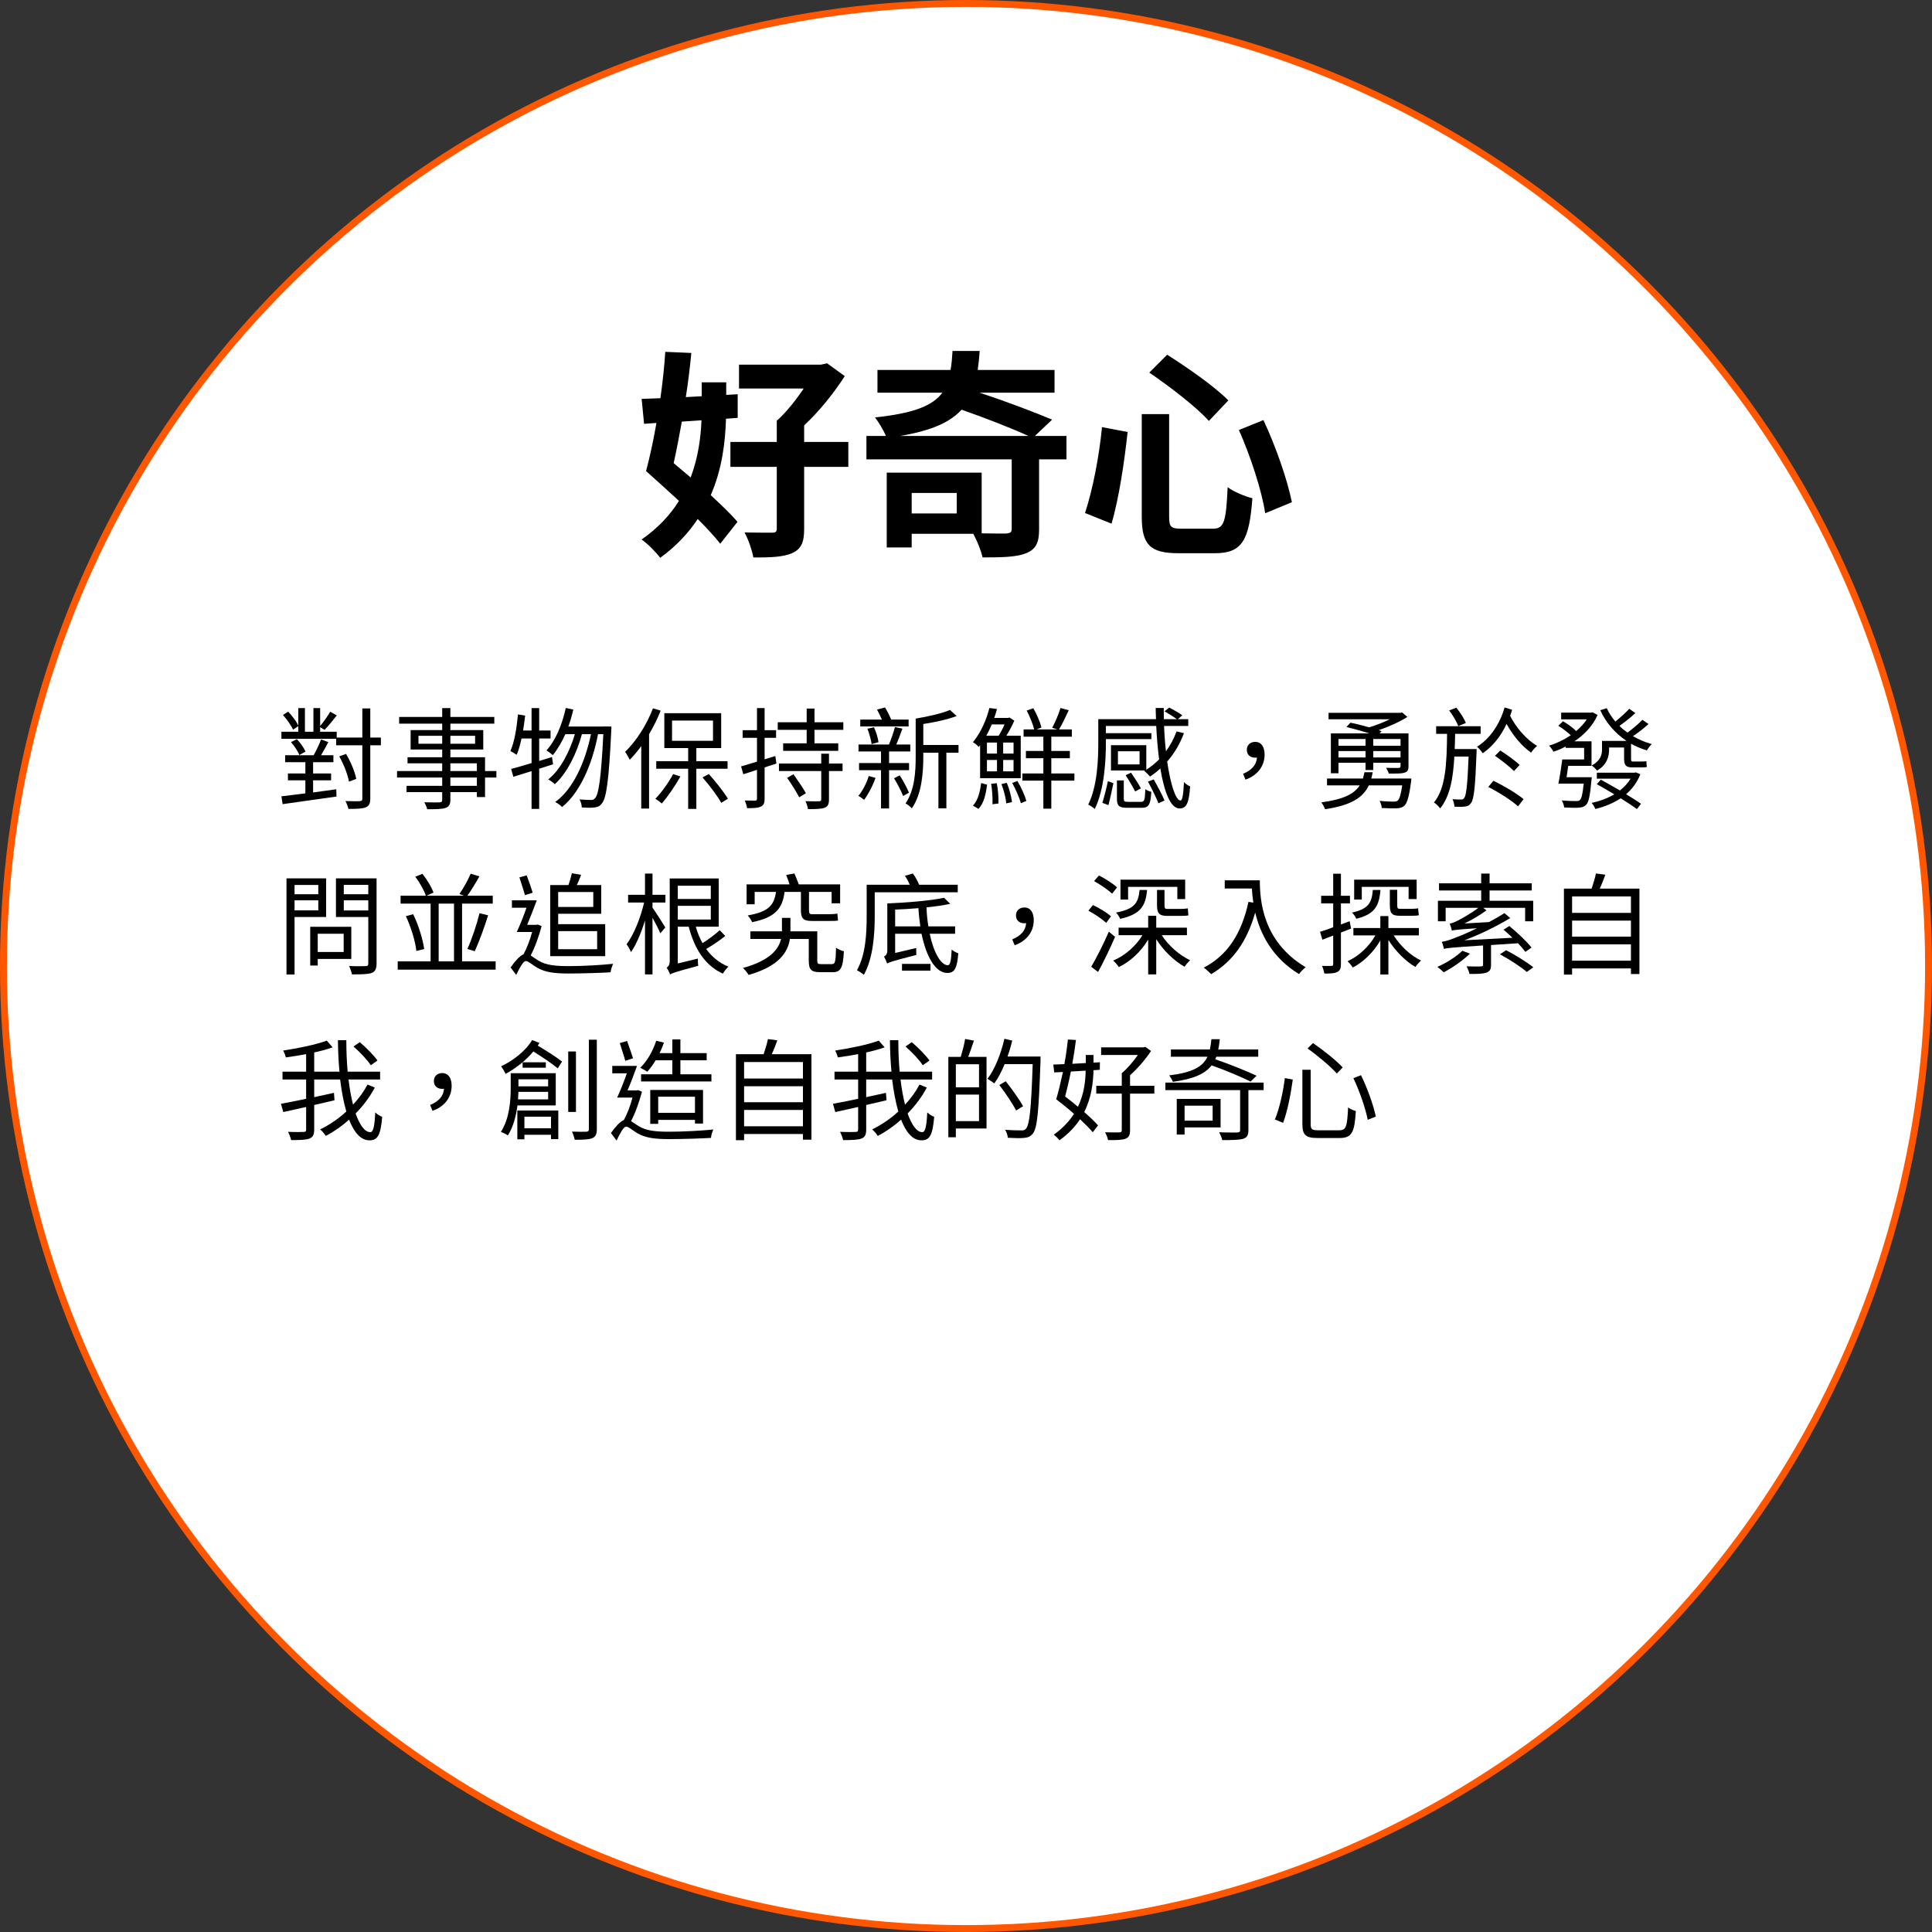 <?xml version="1.0" encoding="UTF-8"?>
<svg width="280px" height="280px" viewBox="0 0 280 280" version="1.1" xmlns="http://www.w3.org/2000/svg" xmlns:xlink="http://www.w3.org/1999/xlink">
    <rect x="0" y="0" width="280" height="280" fill="#333333" stroke="none"/>
    <title>特點/特點B</title>
    <g id="PC-v2_1025" stroke="none" stroke-width="1" fill="none" fill-rule="evenodd">
        <g id="0503_瑞嘉人_五大核心價值" transform="translate(-510, -2024)">
            <g id="特點/特點B" transform="translate(510, 2024)">
                <circle id="Oval" stroke="#FF5700" fill="#FFFFFF" cx="140" cy="140" r="139.5"></circle>
                <g id="真誠" transform="translate(92.992, 50.864)" fill="#000000" fill-rule="nonzero">
                    <path d="M8.672,10.048 C8.576,12.544 8.192,15.456 7.104,18.336 C6.272,17.632 5.44,16.928 4.64,16.256 C5.056,14.432 5.44,12.352 5.824,10.24 L8.672,10.048 Z M13.92,9.696 L13.92,6.272 L12.256,6.368 L12.256,4.544 L8.704,4.544 L8.704,6.56 L6.4,6.688 C6.752,4.48 7.008,2.304 7.2,0.288 L3.424,0.128 C3.296,2.24 3.04,4.544 2.72,6.848 C1.76,6.88 0.832,6.912 0,6.944 L0.352,10.56 L2.144,10.432 C1.696,13.056 1.152,15.488 0.64,17.408 C2.08,18.688 3.776,20.224 5.408,21.728 C4.16,23.744 2.4,25.632 0,27.328 C0.864,27.936 2.112,29.184 2.688,29.984 C5.056,28.256 6.784,26.368 8.128,24.352 C9.44,25.664 10.592,26.912 11.392,27.936 L13.888,24.768 C12.96,23.648 11.552,22.336 10.016,20.896 C11.68,17.088 12.128,13.12 12.224,9.824 L13.92,9.696 Z M29.952,13.184 L23.552,13.184 L23.552,10.784 C25.824,8.672 27.936,5.984 29.44,3.648 L26.88,1.792 L25.984,1.984 L14.112,1.984 L14.112,5.44 L23.488,5.44 C22.368,7.104 20.96,8.896 19.584,10.112 L19.584,13.184 L12.864,13.184 L12.864,16.8 L19.584,16.8 L19.584,25.728 C19.584,26.208 19.424,26.336 18.88,26.336 C18.368,26.336 16.512,26.336 14.912,26.304 C15.456,27.296 16,28.864 16.192,29.92 C18.688,29.952 20.512,29.856 21.792,29.312 C23.136,28.704 23.552,27.744 23.552,25.792 L23.552,16.8 L29.952,16.8 L29.952,13.184 Z" id="Shape"></path>
                    <path d="M37.44,12.32 C42.016,11.552 44.704,10.336 46.368,8.512 C49.76,9.696 53.536,11.168 56.064,12.32 L37.44,12.32 Z M45.664,23.552 L39.136,23.552 L39.136,20.576 L45.664,20.576 L45.664,23.552 Z M61.568,12.32 L56.992,12.32 L59.488,9.952 C56.832,8.832 52.672,7.264 48.992,6.048 L59.84,6.048 L59.84,2.752 L48.704,2.752 C48.832,1.888 48.928,0.992 48.992,0 L45.056,0 C44.992,1.024 44.928,1.92 44.768,2.752 L34.176,2.752 L34.176,6.048 L43.584,6.048 C42.176,7.936 39.488,9.024 33.824,9.632 C34.336,10.304 35.04,11.424 35.392,12.32 L32.576,12.32 L32.576,15.712 L53.632,15.712 L53.632,25.792 C53.632,26.272 53.44,26.4 52.8,26.464 C52.352,26.464 50.848,26.464 49.28,26.432 L49.28,17.632 L35.52,17.632 L35.52,28.48 L39.136,28.48 L39.136,26.496 L48.064,26.496 C48.608,27.488 49.184,28.896 49.408,29.92 C52.16,29.92 54.208,29.888 55.648,29.344 C57.12,28.768 57.6,27.808 57.6,25.888 L57.6,15.712 L61.568,15.712 L61.568,12.32 Z" id="Shape"></path>
                    <path d="M73.568,3.136 C76.544,5.152 80.48,8.192 82.208,10.144 L85.024,7.168 C83.104,5.184 79.04,2.368 76.16,0.544 L73.568,3.136 Z M86.56,11.456 C88.224,15.2 89.888,20.256 90.368,23.52 L94.24,21.92 C93.568,18.624 91.904,13.824 90.112,10.016 L86.56,11.456 Z M66.72,11.04 C66.304,15.296 65.376,20.096 64.256,23.488 L68.096,25.024 C69.184,21.408 69.984,15.872 70.432,11.744 L66.72,11.04 Z M72.48,9.152 L72.48,24 C72.48,28.032 73.632,29.312 77.792,29.312 L83.104,29.312 C87.04,29.312 88.064,27.424 88.512,21.344 C87.456,21.088 85.824,20.416 84.928,19.744 C84.704,24.736 84.416,25.76 82.816,25.76 L78.24,25.76 C76.704,25.76 76.448,25.504 76.448,24 L76.448,9.152 L72.48,9.152 Z" id="Shape"></path>
                </g>
                <g id="樂於分享、重視細節，認真待人待物與待事，" transform="translate(40.72, 102.528)" fill="#000000" fill-rule="nonzero">
                    <path d="M4.656,10.56 L7.264,10.56 L7.264,9.568 L4.656,9.568 L4.656,7.936 L7.6,7.936 L7.6,6.928 L5.808,6.928 C6.16,6.352 6.528,5.664 6.864,5.024 L5.808,4.64 C5.568,5.312 5.104,6.272 4.736,6.928 L0.608,6.928 L0.608,7.936 L3.536,7.936 L3.536,9.568 L1.008,9.568 L1.008,10.56 L3.536,10.56 L3.536,12.448 C2.224,12.624 1.024,12.768 0.064,12.88 L0.24,14.016 C2.288,13.728 5.264,13.312 8.048,12.912 L8.016,11.856 C6.896,12.016 5.744,12.16 4.656,12.32 L4.656,10.56 Z M1.456,5.024 C1.952,5.6 2.464,6.368 2.672,6.896 L3.552,6.4 C3.344,5.872 2.8,5.12 2.304,4.592 L1.456,5.024 Z M14.48,4.368 L12.944,4.368 L12.944,0.144 L11.792,0.144 L11.792,4.368 L8.08,4.368 L8.08,3.52 L5.68,3.52 L5.68,2.864 L6.32,3.248 C6.848,2.704 7.52,1.888 8.096,1.152 L7.136,0.624 C6.8,1.216 6.16,2.112 5.68,2.688 L5.68,0.096 L4.704,0.096 L4.704,3.52 L3.472,3.52 L3.472,0.096 L2.512,0.096 L2.512,2.608 C2.24,2.032 1.616,1.2 1.04,0.608 L0.288,1.088 C0.864,1.728 1.488,2.64 1.76,3.216 L2.512,2.704 L2.512,3.52 L0.064,3.52 L0.064,4.544 L8,4.544 L8,5.488 L11.792,5.488 L11.792,13.216 C11.792,13.488 11.68,13.568 11.408,13.584 C11.168,13.6 10.304,13.6 9.344,13.568 C9.52,13.888 9.712,14.4 9.776,14.704 C11.072,14.704 11.824,14.672 12.288,14.48 C12.752,14.272 12.944,13.952 12.944,13.216 L12.944,5.488 L14.48,5.488 L14.48,4.368 Z M10.912,10.352 C10.736,9.376 10.112,7.888 9.44,6.736 L8.448,7.088 C9.104,8.256 9.696,9.776 9.856,10.752 L10.912,10.352 Z" id="Shape"></path>
                    <path d="M28.391,11.36 L24.551,11.36 L24.551,10.16 L28.391,10.16 L28.391,11.36 Z M24.551,8.096 L28.391,8.096 L28.391,9.216 L24.551,9.216 L24.551,8.096 Z M19.927,5.264 L19.927,4.112 L23.367,4.112 L23.367,5.264 L19.927,5.264 Z M28.135,4.112 L28.135,5.264 L24.551,5.264 L24.551,4.112 L28.135,4.112 Z M31.223,9.216 L29.575,9.216 L29.575,7.216 L24.551,7.216 L24.551,6.096 L29.319,6.096 L29.319,3.28 L24.551,3.28 L24.551,2.352 L30.919,2.352 L30.919,1.376 L24.551,1.376 L24.551,0.096 L23.367,0.096 L23.367,1.376 L17.127,1.376 L17.127,2.352 L23.367,2.352 L23.367,3.28 L18.791,3.28 L18.791,6.096 L23.367,6.096 L23.367,7.216 L18.343,7.216 L18.343,8.096 L23.367,8.096 L23.367,9.216 L16.823,9.216 L16.823,10.16 L23.367,10.16 L23.367,11.36 L18.199,11.36 L18.199,12.272 L23.367,12.272 L23.367,13.376 C23.367,13.648 23.271,13.744 22.967,13.76 C22.695,13.76 21.735,13.776 20.775,13.744 C20.935,14.016 21.127,14.448 21.191,14.752 C22.519,14.752 23.351,14.736 23.847,14.56 C24.327,14.384 24.551,14.112 24.551,13.376 L24.551,12.272 L28.391,12.272 L28.391,12.992 L29.575,12.992 L29.575,10.16 L31.223,10.16 L31.223,9.216 Z" id="Shape"></path>
                    <path d="M39.439,8.24 L39.279,7.184 L37.423,7.76 L37.423,4.496 L39.071,4.496 L39.071,3.344 L37.423,3.344 L37.423,0.096 L36.319,0.096 L36.319,3.344 L35.087,3.344 C35.199,2.64 35.311,1.904 35.391,1.184 L34.351,1.008 C34.159,2.96 33.855,4.976 33.247,6.336 C33.503,6.432 33.951,6.72 34.159,6.864 C34.447,6.208 34.671,5.392 34.863,4.496 L36.319,4.496 L36.319,8.064 C35.199,8.416 34.175,8.688 33.359,8.912 L33.679,10.048 C34.463,9.808 35.375,9.52 36.319,9.232 L36.319,14.704 L37.423,14.704 L37.423,8.88 L39.439,8.24 Z M46.767,2.752 L46.767,2.768 L41.647,2.768 C41.935,1.984 42.175,1.152 42.367,0.304 L41.279,0.08 C40.751,2.496 39.791,4.8 38.479,6.224 C38.719,6.384 39.199,6.72 39.391,6.912 C40.079,6.096 40.687,5.04 41.215,3.872 L42.591,3.872 C41.855,6.432 40.431,9.104 38.735,10.432 C39.071,10.608 39.455,10.88 39.679,11.12 C41.423,9.6 42.895,6.608 43.615,3.872 L44.927,3.872 C44.095,7.888 42.367,11.824 39.743,13.712 C40.095,13.888 40.511,14.176 40.735,14.432 C43.391,12.32 45.151,8.064 45.951,3.872 L46.719,3.872 C46.399,10.208 46.047,12.576 45.535,13.136 C45.359,13.344 45.199,13.408 44.943,13.408 C44.623,13.408 43.983,13.392 43.263,13.328 C43.471,13.648 43.583,14.144 43.599,14.496 C44.303,14.544 44.991,14.56 45.423,14.496 C45.903,14.448 46.223,14.304 46.527,13.888 C47.167,13.088 47.519,10.608 47.871,3.36 C47.887,3.216 47.887,2.768 47.887,2.768 L46.767,2.752 Z" id="Shape"></path>
                    <path d="M53.91,0.128 C52.998,2.544 51.462,4.912 49.878,6.432 C50.086,6.704 50.422,7.328 50.55,7.584 C51.11,7.008 51.686,6.336 52.214,5.6 L52.214,14.656 L53.35,14.656 L53.35,3.872 C53.99,2.8 54.566,1.632 55.03,0.464 L53.91,0.128 Z M56.838,9.664 C56.166,10.896 55.174,12.304 54.262,13.232 C54.518,13.392 54.982,13.728 55.19,13.92 C56.086,12.896 57.142,11.344 57.894,10 L56.838,9.664 Z M56.678,1.904 L62.614,1.904 L62.614,4.832 L56.678,4.832 L56.678,1.904 Z M64.726,8.88 L64.726,7.792 L60.198,7.792 L60.198,5.888 L63.798,5.888 L63.798,0.832 L55.558,0.832 L55.558,5.888 L59.014,5.888 L59.014,7.792 L54.39,7.792 L54.39,8.88 L59.014,8.88 L59.014,14.704 L60.198,14.704 L60.198,8.88 L64.726,8.88 Z M61.094,10.144 C62.102,11.28 63.27,12.848 63.814,13.824 L64.774,13.232 C64.198,12.272 63.03,10.784 62.006,9.648 L61.094,10.144 Z" id="Shape"></path>
                    <path d="M71.645,7.04 L70.093,7.52 L70.093,4.4 L71.757,4.4 L71.757,3.296 L70.093,3.296 L70.093,0.096 L68.989,0.096 L68.989,3.296 L66.909,3.296 L66.909,4.4 L68.989,4.4 L68.989,7.856 C68.109,8.128 67.309,8.368 66.685,8.544 L67.005,9.68 C67.597,9.504 68.269,9.28 68.989,9.04 L68.989,13.2 C68.989,13.44 68.909,13.504 68.701,13.504 C68.525,13.504 67.901,13.504 67.213,13.488 C67.373,13.824 67.517,14.304 67.549,14.592 C68.573,14.608 69.181,14.56 69.549,14.368 C69.949,14.176 70.093,13.872 70.093,13.216 L70.093,8.688 L71.805,8.128 L71.645,7.04 Z M73.357,10.208 C73.981,11.088 74.749,12.304 75.101,13.024 L76.077,12.432 C75.693,11.712 74.893,10.56 74.269,9.68 L73.357,10.208 Z M79.421,6.704 L78.301,6.704 L78.301,8.128 L72.173,8.128 L72.173,9.216 L78.301,9.216 L78.301,13.296 C78.301,13.52 78.237,13.584 77.997,13.6 C77.757,13.616 76.909,13.616 76.013,13.584 C76.173,13.92 76.333,14.384 76.381,14.736 C77.549,14.736 78.333,14.72 78.813,14.528 C79.277,14.336 79.421,14.016 79.421,13.312 L79.421,9.216 L81.389,9.216 L81.389,8.128 L79.421,8.128 L79.421,6.704 Z M77.325,2.144 L77.325,0.16 L76.189,0.16 L76.189,2.144 L71.997,2.144 L71.997,3.248 L76.189,3.248 L76.189,5.2 L72.781,5.2 L72.781,6.288 L80.765,6.288 L80.765,5.2 L77.325,5.2 L77.325,3.248 L81.501,3.248 L81.501,2.144 L77.325,2.144 Z" id="Shape"></path>
                    <path d="M90.964,1.76 L88.436,1.76 C88.228,1.232 87.876,0.544 87.54,0 L86.388,0.304 C86.612,0.736 86.884,1.28 87.092,1.76 L83.956,1.76 L83.956,2.752 L90.964,2.752 L90.964,1.76 Z M86.596,5.04 C86.532,4.448 86.26,3.552 85.94,2.864 L84.996,3.088 C85.268,3.792 85.524,4.72 85.604,5.312 L86.596,5.04 Z M85.188,9.936 C84.868,10.976 84.308,12.064 83.684,12.816 C83.924,12.944 84.324,13.248 84.516,13.392 C85.108,12.592 85.78,11.344 86.164,10.208 L85.188,9.936 Z M91.028,9.088 L91.028,8.064 L88.132,8.064 L88.132,6.384 L91.204,6.384 L91.204,5.376 L89.172,5.376 C89.476,4.704 89.78,3.84 90.068,3.072 L88.98,2.848 C88.788,3.584 88.42,4.64 88.116,5.376 L83.7,5.376 L83.7,6.384 L86.964,6.384 L86.964,8.064 L83.78,8.064 L83.78,9.088 L86.964,9.088 L86.964,14.64 L88.132,14.64 L88.132,9.088 L91.028,9.088 Z M88.852,10.272 C89.332,11.04 89.908,12.144 90.164,12.832 L91.012,12.352 C90.74,11.664 90.18,10.624 89.668,9.84 L88.852,10.272 Z M98.196,5.44 L93.092,5.44 L93.092,2.4 C94.772,2.144 96.612,1.744 97.924,1.248 L96.964,0.368 C95.828,0.848 93.78,1.328 91.988,1.616 L91.988,7.12 C91.988,9.248 91.86,11.984 90.516,13.904 C90.772,14.032 91.236,14.4 91.428,14.624 C92.884,12.544 93.092,9.408 93.092,7.12 L93.092,6.56 L95.284,6.56 L95.284,14.624 L96.436,14.624 L96.436,6.56 L98.196,6.56 L98.196,5.44 Z" id="Shape"></path>
                    <path d="M104.86,2.464 C104.62,3.024 104.316,3.632 104.012,4.096 L102.22,4.096 C102.524,3.568 102.78,3.008 103.02,2.464 L104.86,2.464 Z M106.172,6.688 L104.668,6.688 L104.668,5.088 L106.172,5.088 L106.172,6.688 Z M106.172,9.264 L104.668,9.264 L104.668,7.616 L106.172,7.616 L106.172,9.264 Z M102.316,6.688 L102.316,5.088 L103.772,5.088 L103.772,6.688 L102.316,6.688 Z M103.772,7.616 L103.772,9.264 L102.316,9.264 L102.316,7.616 L103.772,7.616 Z M101.324,5.472 L101.324,10.256 L107.212,10.256 L107.212,4.096 L105.132,4.096 C105.548,3.424 105.964,2.64 106.284,1.92 L105.58,1.456 L105.372,1.52 L103.372,1.52 C103.532,1.072 103.66,0.64 103.772,0.224 L102.668,0.08 C102.3,1.584 101.516,3.552 100.284,5.04 C100.54,5.168 100.924,5.488 101.116,5.728 L101.324,5.472 Z M101.084,14.704 C101.884,13.888 102.172,12.512 102.332,11.184 L101.468,10.96 C101.324,12.208 101.004,13.504 100.284,14.224 L101.084,14.704 Z M102.924,11.072 C103.084,12.032 103.164,13.248 103.116,14.032 L103.98,13.92 C104.012,13.12 103.932,11.92 103.74,10.976 L102.924,11.072 Z M104.412,11.104 C104.764,11.984 105.052,13.136 105.116,13.904 L105.948,13.712 C105.852,12.96 105.564,11.792 105.196,10.928 L104.412,11.104 Z M105.98,10.944 C106.476,11.856 107.02,13.072 107.228,13.872 L108.028,13.552 C107.82,12.784 107.276,11.568 106.732,10.656 L105.98,10.944 Z M114.988,9.568 L111.644,9.568 L111.644,7.36 L114.332,7.36 L114.332,6.304 L111.644,6.304 L111.644,4.24 L114.62,4.24 L114.62,3.184 L112.764,3.184 C113.212,2.464 113.724,1.344 114.172,0.4 L112.972,0.08 C112.732,0.944 112.188,2.176 111.772,2.944 L112.524,3.184 L109.516,3.184 L110.22,2.912 C110.028,2.144 109.548,0.992 109.036,0.112 L108.076,0.448 C108.524,1.296 108.972,2.416 109.164,3.184 L107.628,3.184 L107.628,4.24 L110.492,4.24 L110.492,6.304 L107.964,6.304 L107.964,7.36 L110.492,7.36 L110.492,9.568 L107.452,9.568 L107.452,10.608 L110.492,10.608 L110.492,14.672 L111.644,14.672 L111.644,10.608 L114.988,10.608 L114.988,9.568 Z" id="Shape"></path>
                    <path d="M119.923,14.16 C120.163,13.264 120.451,11.872 120.643,10.976 L119.843,10.688 C119.667,11.568 119.315,12.96 119.043,13.824 L119.923,14.16 Z M122.771,13.68 C122.243,13.68 122.147,13.616 122.147,13.248 L122.147,10.576 L121.155,10.576 L121.155,13.248 C121.155,14.272 121.475,14.544 122.659,14.544 L124.755,14.544 C125.747,14.544 126.035,14.112 126.131,12.224 C125.859,12.16 125.475,12.016 125.267,11.84 C125.219,13.456 125.123,13.68 124.643,13.68 L122.771,13.68 Z M124.627,11.728 C124.323,11.152 123.699,10.176 123.203,9.456 L122.419,9.824 C122.899,10.56 123.491,11.568 123.795,12.176 L124.627,11.728 Z M125.651,10.752 C126.195,11.728 126.851,13.088 127.171,13.888 L128.051,13.488 C127.731,12.704 127.043,11.408 126.483,10.432 L125.651,10.752 Z M124.435,8.256 L121.299,8.256 L121.299,6.352 L124.435,6.352 L124.435,8.256 Z M129.795,3.472 C129.411,4.512 128.899,5.488 128.259,6.352 C128.131,5.216 128.035,3.984 127.987,2.688 L131.491,2.688 L131.491,1.696 L129.987,1.696 L130.627,1.136 C130.195,0.816 129.363,0.336 128.739,0.016 L128.051,0.56 C128.643,0.896 129.395,1.376 129.843,1.696 L127.955,1.696 C127.939,1.168 127.939,0.624 127.939,0.08 L126.771,0.08 C126.787,0.624 126.787,1.168 126.819,1.696 L118.451,1.696 L118.451,5.072 C118.451,7.616 118.323,11.376 116.995,14.08 C117.251,14.192 117.731,14.512 117.939,14.72 C119.331,11.888 119.555,7.76 119.555,5.072 L119.555,4.592 L126.147,4.592 L126.147,3.728 L119.555,3.728 L119.555,2.688 L126.851,2.688 C126.931,4.4 127.075,6.016 127.267,7.536 C126.691,8.096 126.083,8.608 125.411,9.024 L125.411,5.472 L120.291,5.472 L120.291,9.136 L125.219,9.136 L125.107,9.2 C125.363,9.392 125.779,9.808 125.955,10.016 C126.483,9.664 126.979,9.28 127.443,8.848 C128.019,12.288 128.931,14.64 130.227,14.64 C131.235,14.64 131.587,13.888 131.763,11.44 C131.475,11.328 131.107,11.072 130.867,10.816 C130.787,12.656 130.627,13.488 130.371,13.488 C129.683,13.488 128.931,11.232 128.435,7.84 C129.459,6.688 130.291,5.28 130.867,3.728 L129.795,3.472 Z" id="Shape"></path>
                    <path d="M139.786,10.464 C141.466,9.872 142.554,8.56 142.554,6.832 C142.554,5.712 142.074,4.992 141.194,4.992 C140.538,4.992 139.978,5.392 139.978,6.144 C139.978,6.896 140.522,7.28 141.178,7.28 C141.274,7.28 141.354,7.28 141.45,7.264 C141.37,8.352 140.666,9.104 139.434,9.616 L139.786,10.464 Z" id="Path"></path>
                    <path d="M162.257,5.552 L158.305,5.552 L158.305,4.576 L162.257,4.576 L162.257,5.552 Z M158.305,7.248 L158.305,6.32 L162.257,6.32 L162.257,7.248 L158.305,7.248 Z M153.265,7.248 L153.265,6.32 L157.185,6.32 L157.185,7.248 L153.265,7.248 Z M157.185,4.576 L157.185,5.552 L153.265,5.552 L153.265,4.576 L157.185,4.576 Z M154.417,2.832 C155.441,3.088 156.721,3.44 157.729,3.76 L152.161,3.76 L152.161,9.536 L153.265,9.536 L153.265,8.016 L157.185,8.016 L157.185,9.072 L158.305,9.072 L158.305,8.016 L162.257,8.016 L162.257,8.496 C162.257,8.688 162.193,8.752 161.953,8.768 C161.745,8.768 160.993,8.784 160.161,8.752 C160.305,8.992 160.481,9.328 160.561,9.584 C161.665,9.584 162.369,9.6 162.817,9.456 C163.265,9.312 163.409,9.104 163.409,8.528 L163.409,3.76 L159.233,3.76 L159.505,3.44 L159.089,3.296 C160.577,2.784 162.081,2.112 163.249,1.376 L162.481,0.72 L162.225,0.784 L151.825,0.784 L151.825,1.712 L160.705,1.712 C159.809,2.16 158.705,2.576 157.713,2.88 C156.801,2.624 155.809,2.368 154.993,2.208 L154.417,2.832 Z M158.017,10.304 C158.097,10.016 158.161,9.712 158.225,9.392 L157.025,9.392 C156.961,9.728 156.881,10.016 156.801,10.304 L151.601,10.304 L151.601,11.296 L156.337,11.296 C155.553,12.528 154.001,13.328 150.769,13.76 C150.977,14 151.233,14.464 151.313,14.752 C155.105,14.176 156.801,13.088 157.665,11.296 L162.497,11.296 C162.305,12.656 162.097,13.28 161.841,13.504 C161.697,13.616 161.537,13.648 161.233,13.648 C160.929,13.648 160.065,13.632 159.217,13.536 C159.393,13.84 159.521,14.256 159.537,14.576 C160.433,14.624 161.281,14.64 161.713,14.624 C162.177,14.592 162.497,14.512 162.817,14.24 C163.217,13.856 163.505,12.912 163.777,10.8 C163.809,10.656 163.825,10.304 163.825,10.304 L158.017,10.304 Z" id="Shape"></path>
                    <path d="M171.721,2.256 C171.497,1.632 170.889,0.72 170.345,0.032 L169.305,0.432 C169.833,1.136 170.409,2.096 170.617,2.704 L171.721,2.256 Z M170.105,6.032 C170.137,5.328 170.153,4.576 170.169,3.824 L173.865,3.824 L173.865,2.72 L167.417,2.72 L167.417,3.824 L169.001,3.824 C168.953,8.16 168.809,11.712 167.097,13.776 C167.401,13.952 167.817,14.352 167.993,14.64 C169.417,12.912 169.881,10.288 170.057,7.12 L172.121,7.12 C171.961,11.264 171.769,12.784 171.481,13.136 C171.353,13.312 171.225,13.36 171.001,13.344 C170.777,13.344 170.329,13.344 169.785,13.296 C169.945,13.6 170.057,14.064 170.073,14.384 C170.649,14.416 171.209,14.416 171.545,14.368 C171.945,14.336 172.201,14.224 172.457,13.872 C172.905,13.296 173.081,11.584 173.273,6.576 C173.289,6.416 173.289,6.032 173.289,6.032 L170.105,6.032 Z M174.969,11.52 C176.473,12.288 178.377,13.488 179.289,14.336 L180.089,13.296 C179.145,12.48 177.193,11.344 175.721,10.624 L174.969,11.52 Z M179.513,8.336 C178.905,7.728 177.657,6.848 176.713,6.24 L175.945,7.008 C176.889,7.664 178.105,8.608 178.697,9.216 L179.513,8.336 Z M177.337,0 C176.633,2.448 175.209,4.544 173.337,5.696 C173.657,5.952 173.977,6.352 174.169,6.64 C175.625,5.632 176.809,4.16 177.625,2.384 C178.537,4.08 179.881,5.664 181.177,6.544 C181.385,6.224 181.769,5.792 182.057,5.568 C180.569,4.736 178.985,2.912 178.137,1.216 C178.249,0.928 178.345,0.64 178.425,0.336 L177.337,0 Z" id="Shape"></path>
                    <path d="M186.32,10.112 C186.4,9.6 186.48,9.024 186.56,8.464 L189.936,8.464 L189.936,4.912 L187.456,4.912 C188.88,3.952 190.112,2.688 190.816,1.088 L190.08,0.704 L189.872,0.752 L185.536,0.752 L185.536,1.728 L189.248,1.728 C188.848,2.336 188.32,2.912 187.712,3.424 C187.248,2.944 186.464,2.384 185.808,2 L185.12,2.656 C185.728,3.024 186.448,3.584 186.928,4.032 C185.952,4.688 184.848,5.216 183.776,5.536 C184,5.744 184.288,6.16 184.416,6.416 C185.024,6.224 185.616,5.968 186.192,5.664 L186.192,5.856 L188.864,5.856 L188.864,7.536 L185.696,7.536 C185.552,8.672 185.328,10.096 185.136,11.04 L188.8,11.04 C188.656,12.56 188.48,13.216 188.24,13.424 C188.112,13.552 187.952,13.568 187.664,13.568 C187.36,13.568 186.48,13.552 185.616,13.472 C185.792,13.76 185.952,14.176 185.968,14.496 C186.832,14.544 187.68,14.56 188.08,14.528 C188.544,14.496 188.864,14.4 189.136,14.128 C189.52,13.76 189.728,12.816 189.92,10.592 C189.952,10.448 189.968,10.112 189.968,10.112 L186.32,10.112 Z M196.352,9.408 L196.16,9.456 L190.704,9.456 L190.704,10.32 L195.6,10.32 C195.2,10.976 194.672,11.552 194.048,12.032 C193.104,11.488 192.128,10.928 191.28,10.464 L190.704,11.12 C191.488,11.552 192.368,12.08 193.232,12.592 C192.256,13.168 191.12,13.584 189.952,13.84 C190.16,14.048 190.384,14.448 190.496,14.72 C191.824,14.384 193.072,13.888 194.16,13.168 C195.088,13.744 195.936,14.304 196.512,14.736 L197.104,13.968 C196.56,13.568 195.792,13.088 194.944,12.576 C195.84,11.808 196.56,10.848 197.008,9.68 L196.352,9.408 Z M197.312,1.792 C196.784,2.352 195.872,3.12 195.152,3.648 C194.72,3.344 194.32,3.024 193.984,2.672 C194.704,2.16 195.6,1.472 196.288,0.816 L195.408,0.192 C194.912,0.736 194.08,1.488 193.392,2.048 C192.88,1.44 192.464,0.8 192.144,0.112 L191.2,0.4 C192.032,2.224 193.36,3.744 195.008,4.848 L191.456,4.848 L191.456,6.096 C191.456,6.864 191.232,7.728 189.968,8.416 C190.192,8.56 190.576,8.944 190.736,9.152 C192.144,8.336 192.48,7.152 192.48,6.128 L192.48,5.808 L194.656,5.808 L194.656,7.36 C194.656,8.304 194.848,8.688 195.824,8.688 L197.136,8.688 C197.456,8.688 197.776,8.688 197.952,8.624 C197.92,8.384 197.888,8.032 197.888,7.792 C197.68,7.824 197.328,7.84 197.12,7.84 L195.936,7.84 C195.696,7.84 195.664,7.744 195.664,7.376 L195.664,5.264 C196.368,5.648 197.136,5.984 197.952,6.224 C198.128,5.952 198.416,5.52 198.672,5.312 C197.696,5.04 196.784,4.656 195.936,4.16 C196.672,3.68 197.536,3.024 198.192,2.4 L197.312,1.792 Z" id="Shape"></path>
                    <path d="M5.408,25.728 L5.408,27.072 L1.968,27.072 L1.968,25.728 L5.408,25.728 Z M1.968,29.408 L1.968,27.952 L5.408,27.952 L5.408,29.408 L1.968,29.408 Z M6.544,30.368 L6.544,24.768 L0.8,24.768 L0.8,38.704 L1.968,38.704 L1.968,30.368 L6.544,30.368 Z M9.088,32.8 L9.088,35.44 L5.328,35.44 L5.328,32.8 L9.088,32.8 Z M10.192,36.448 L10.192,31.792 L4.24,31.792 L4.24,37.408 L5.328,37.408 L5.328,36.448 L10.192,36.448 Z M9.104,29.424 L9.104,27.952 L12.656,27.952 L12.656,29.424 L9.104,29.424 Z M12.656,25.712 L12.656,27.072 L9.104,27.072 L9.104,25.712 L12.656,25.712 Z M13.856,24.768 L7.968,24.768 L7.968,30.368 L12.656,30.368 L12.656,37.088 C12.656,37.392 12.56,37.488 12.272,37.488 C11.952,37.504 10.912,37.52 9.872,37.472 C10.032,37.792 10.224,38.352 10.288,38.688 C11.68,38.688 12.592,38.672 13.152,38.48 C13.664,38.272 13.856,37.872 13.856,37.088 L13.856,24.768 Z" id="Shape"></path>
                    <path d="M22.855,28.432 L25.079,28.432 L25.079,36.8 L22.855,36.8 L22.855,28.432 Z M26.247,36.8 L26.247,28.432 L30.695,28.432 L30.695,27.28 L27.015,27.28 C27.575,26.512 28.231,25.44 28.759,24.48 L27.495,24.096 C27.111,24.992 26.423,26.24 25.863,27.04 L26.519,27.28 L21.095,27.28 L22.103,26.832 C21.847,26.064 21.175,24.96 20.503,24.112 L19.463,24.528 C20.087,25.344 20.743,26.512 20.999,27.28 L17.335,27.28 L17.335,28.432 L21.687,28.432 L21.687,36.8 L16.919,36.8 L16.919,38 L31.111,38 L31.111,36.8 L26.247,36.8 Z M18.103,30.256 C18.855,31.84 19.479,33.92 19.623,35.296 L20.759,35.008 C20.567,33.632 19.943,31.552 19.159,29.968 L18.103,30.256 Z M28.087,35.328 C28.711,33.968 29.479,31.872 30.023,30.128 L28.775,29.824 C28.391,31.408 27.639,33.648 27.015,35.008 L28.087,35.328 Z" id="Shape"></path>
                    <path d="M45.263,26.752 L45.263,28.912 L40.175,28.912 L40.175,26.752 L45.263,26.752 Z M45.823,32.416 L45.823,35.04 L40.175,35.04 L40.175,32.416 L45.823,32.416 Z M39.023,36.048 L46.991,36.048 L46.991,31.408 L40.175,31.408 L40.175,29.904 L46.415,29.904 L46.415,25.744 L42.879,25.744 C43.087,25.296 43.311,24.768 43.503,24.256 L42.159,24.032 C42.047,24.544 41.855,25.2 41.663,25.744 L39.023,25.744 L39.023,36.048 Z M36.479,26.848 C36.287,26.192 35.903,25.136 35.615,24.336 L34.559,24.624 C34.799,25.44 35.183,26.528 35.359,27.2 L36.479,26.848 Z M37.215,31.456 L37.039,31.504 L35.679,31.504 C36.143,30.416 36.655,29.088 37.071,27.952 L33.471,27.952 L33.471,29.024 L35.583,29.024 C35.151,30.256 34.623,31.6 34.175,32.544 L36.399,32.544 C36.111,33.664 35.647,34.864 35.151,35.776 C34.591,36.016 33.935,36.752 33.279,37.68 L34.095,38.768 C34.575,37.744 35.119,36.752 35.487,36.752 C35.839,36.752 36.415,37.296 37.071,37.68 C38.239,38.384 39.615,38.56 41.711,38.56 C43.583,38.56 46.575,38.464 47.775,38.384 C47.791,38.032 47.999,37.472 48.127,37.152 C46.367,37.344 43.775,37.488 41.743,37.488 C39.855,37.488 38.431,37.376 37.311,36.688 C36.815,36.384 36.463,36.128 36.191,35.936 C36.831,34.736 37.375,33.168 37.775,31.696 L37.215,31.456 Z" id="Shape"></path>
                    <path d="M53.846,24.08 L52.758,24.08 L52.758,27.152 L50.31,27.152 L50.31,28.272 L52.63,28.272 C52.134,30.448 51.126,32.976 50.086,34.32 C50.294,34.592 50.598,35.12 50.726,35.456 C51.478,34.4 52.214,32.656 52.758,30.864 L52.758,38.688 L53.846,38.688 L53.846,30.48 C54.278,31.264 54.774,32.224 54.982,32.736 L55.702,31.888 C55.43,31.424 54.262,29.584 53.846,29.024 L53.846,28.272 L55.718,28.272 L55.718,27.152 L53.846,27.152 L53.846,24.08 Z M57.51,28.752 L62.294,28.752 L62.294,30.736 L57.51,30.736 L57.51,28.752 Z M62.294,25.84 L62.294,27.76 L57.51,27.76 L57.51,25.84 L62.294,25.84 Z M63.59,32.288 C62.95,32.88 61.926,33.632 61.094,34.16 C60.694,33.44 60.358,32.64 60.118,31.776 L63.446,31.776 L63.446,24.784 L56.342,24.784 L56.342,36.752 C56.342,37.36 56.102,37.584 55.894,37.696 C56.054,37.936 56.31,38.432 56.39,38.704 C56.694,38.496 57.174,38.336 60.47,37.44 C60.438,37.184 60.406,36.736 60.422,36.4 L57.51,37.104 L57.51,31.776 L59.094,31.776 C59.926,34.976 61.462,37.408 64.038,38.576 C64.23,38.272 64.582,37.792 64.854,37.568 C63.526,37.04 62.454,36.144 61.622,35.008 C62.518,34.496 63.574,33.776 64.39,33.12 L63.59,32.288 Z" id="Shape"></path>
                    <path d="M68.653,26.736 L71.741,26.736 C71.469,28.656 70.685,29.616 67.645,30.144 C67.869,30.384 68.173,30.816 68.285,31.12 C71.677,30.432 72.669,29.136 72.989,26.736 L75.357,26.736 L75.357,29.376 C75.357,30.528 75.645,30.944 76.925,30.944 L79.469,30.944 C79.981,30.944 80.477,30.944 80.733,30.88 C80.701,30.592 80.669,30.176 80.637,29.872 C80.349,29.936 79.773,29.968 79.421,29.968 L76.989,29.968 C76.589,29.968 76.525,29.808 76.525,29.392 L76.525,26.736 L79.805,26.736 L79.805,28.384 L81.037,28.384 L81.037,25.648 L75.053,25.648 C74.877,25.168 74.621,24.544 74.413,24.064 L73.213,24.272 C73.389,24.688 73.565,25.2 73.709,25.648 L67.485,25.648 L67.485,28.528 L68.653,28.528 L68.653,26.736 Z M78.285,37.2 C77.805,37.2 77.725,37.12 77.725,36.688 L77.725,32.448 L73.837,32.448 L73.837,32.4 L73.837,30.496 L72.605,30.496 L72.605,32.384 L72.605,32.448 L68.029,32.448 L68.029,33.552 L72.477,33.552 C72.141,35.024 70.893,36.672 66.957,37.76 C67.229,38.016 67.597,38.448 67.773,38.768 C72.205,37.504 73.469,35.456 73.757,33.552 L76.493,33.552 L76.493,36.704 C76.493,38 76.861,38.368 78.125,38.368 L79.965,38.368 C81.117,38.368 81.453,37.776 81.581,35.344 C81.245,35.248 80.717,35.04 80.445,34.816 C80.397,36.896 80.317,37.2 79.837,37.2 L78.285,37.2 Z" id="Shape"></path>
                    <path d="M98.084,26.784 L98.084,25.696 L92.484,25.696 C92.292,25.184 91.94,24.544 91.572,24.064 L90.42,24.4 C90.692,24.768 90.948,25.264 91.124,25.696 L84.884,25.696 L84.884,30.272 C84.884,32.576 84.772,35.808 83.476,38.08 C83.732,38.208 84.26,38.544 84.468,38.752 C85.844,36.352 86.052,32.752 86.052,30.272 L86.052,26.784 L98.084,26.784 Z M90.004,38.144 L94.132,38.144 L94.132,37.168 L90.004,37.168 L90.004,38.144 Z M89.012,31.728 L89.012,29.296 C90.1,29.264 91.252,29.184 92.388,29.088 C92.436,30.016 92.532,30.88 92.66,31.728 L89.012,31.728 Z M97.7,32.8 L97.7,31.728 L93.828,31.728 C93.684,30.864 93.588,29.952 93.556,28.976 C94.82,28.848 96.004,28.672 96.996,28.464 L96.1,27.584 C94.196,28 90.772,28.288 87.876,28.4 L87.876,35.2 C87.876,35.792 87.604,36.016 87.396,36.096 C87.54,36.352 87.764,36.832 87.844,37.12 C88.148,36.928 88.644,36.752 92.084,35.872 C92.068,35.632 92.052,35.184 92.068,34.864 L89.012,35.584 L89.012,32.8 L92.836,32.8 C93.524,36.144 94.868,38.48 96.564,38.48 C97.588,38.48 97.988,37.872 98.164,35.632 C97.86,35.536 97.476,35.328 97.204,35.088 C97.14,36.656 96.996,37.36 96.644,37.36 C95.652,37.36 94.596,35.536 94.02,32.8 L97.7,32.8 Z" id="Shape"></path>
                    <path d="M106.332,34.464 C108.012,33.872 109.1,32.56 109.1,30.832 C109.1,29.712 108.62,28.992 107.74,28.992 C107.084,28.992 106.524,29.392 106.524,30.144 C106.524,30.896 107.068,31.28 107.724,31.28 C107.82,31.28 107.9,31.28 107.996,31.264 C107.916,32.352 107.212,33.104 105.98,33.616 L106.332,34.464 Z" id="Path"></path>
                    <path d="M128.419,29.2 C128.099,29.2 128.051,29.056 128.051,28.672 L128.051,26.448 L126.963,26.448 L126.963,28.656 C126.963,29.808 127.267,30.208 128.435,30.208 L130.467,30.208 C130.883,30.208 131.315,30.192 131.507,30.128 C131.475,29.856 131.443,29.392 131.427,29.12 C131.171,29.168 130.707,29.2 130.435,29.2 L128.419,29.2 Z M122.771,26 L129.907,26 L129.907,27.776 L131.043,27.776 L131.043,24.96 L121.667,24.96 L121.667,27.84 L122.771,27.84 L122.771,26 Z M124.435,26.448 C124.275,28.336 123.683,29.232 121.011,29.728 C121.235,29.92 121.523,30.368 121.619,30.64 C124.579,29.984 125.315,28.784 125.523,26.448 L124.435,26.448 Z M121.171,26.08 C120.595,25.536 119.443,24.8 118.547,24.352 L117.843,25.168 C118.739,25.664 119.891,26.448 120.451,26.992 L121.171,26.08 Z M120.291,30.272 C119.731,29.76 118.563,29.056 117.683,28.64 L117.011,29.456 C117.907,29.92 119.027,30.688 119.603,31.216 L120.291,30.272 Z M119.987,32.496 C119.203,34.288 118.147,36.368 117.427,37.584 L118.419,38.336 C119.235,36.864 120.163,34.912 120.883,33.248 L119.987,32.496 Z M131.299,33.008 L131.299,31.92 L126.851,31.92 L126.851,30.192 L125.683,30.192 L125.683,31.92 L121.395,31.92 L121.395,33.008 L124.851,33.008 C123.891,34.592 122.307,35.984 120.611,36.688 C120.883,36.912 121.251,37.344 121.427,37.632 C123.091,36.832 124.643,35.376 125.683,33.648 L125.683,38.688 L126.851,38.688 L126.851,33.584 C127.891,35.232 129.443,36.736 130.963,37.584 C131.139,37.28 131.507,36.864 131.763,36.64 C130.227,35.92 128.627,34.528 127.651,33.008 L131.299,33.008 Z" id="Shape"></path>
                    <path d="M136.778,25.056 L136.778,26.24 L140.714,26.24 C140.746,26.848 140.81,27.552 140.922,28.288 L140.218,28.176 C139.242,32.656 137.274,35.872 133.738,37.712 C134.058,37.92 134.586,38.416 134.81,38.656 C137.994,36.784 140.01,33.872 141.194,29.728 C141.914,32.752 143.61,36.256 147.546,38.64 C147.754,38.352 148.234,37.84 148.506,37.648 C142.234,33.92 141.866,27.888 141.866,25.056 L136.778,25.056 Z" id="Path"></path>
                    <path d="M162.129,29.184 C161.841,29.184 161.777,29.072 161.777,28.656 L161.777,26.432 L160.705,26.432 L160.705,28.64 C160.705,29.808 160.977,30.192 162.145,30.192 L163.921,30.192 C164.289,30.192 164.689,30.176 164.913,30.112 C164.865,29.84 164.833,29.392 164.801,29.104 C164.577,29.168 164.145,29.184 163.889,29.184 L162.129,29.184 Z M156.641,26 L163.425,26 L163.425,27.776 L164.593,27.776 L164.593,24.96 L155.537,24.96 L155.537,27.84 L156.641,27.84 L156.641,26 Z M158.241,26.448 C158.097,28.304 157.601,29.216 155.217,29.728 C155.457,29.936 155.745,30.368 155.841,30.624 C158.513,29.984 159.169,28.752 159.345,26.448 L158.241,26.448 Z M155.089,32.048 L154.881,30.976 L153.617,31.456 L153.617,28.4 L154.929,28.4 L154.929,27.296 L153.617,27.296 L153.617,24.096 L152.497,24.096 L152.497,27.296 L150.753,27.296 L150.753,28.4 L152.497,28.4 L152.497,31.856 C151.793,32.128 151.137,32.352 150.593,32.512 L150.929,33.664 L152.497,33.056 L152.497,37.2 C152.497,37.408 152.433,37.456 152.241,37.456 C152.065,37.472 151.505,37.472 150.881,37.456 C151.025,37.776 151.169,38.272 151.217,38.56 C152.129,38.576 152.721,38.528 153.089,38.336 C153.473,38.144 153.617,37.84 153.617,37.2 L153.617,32.624 L155.089,32.048 Z M164.913,33.04 L164.913,31.968 L160.497,31.968 L160.497,30.24 L159.329,30.24 L159.329,31.968 L155.425,31.968 L155.425,33.04 L158.609,33.04 C157.697,34.656 156.177,36.064 154.577,36.784 C154.817,37.008 155.169,37.408 155.329,37.696 C156.913,36.88 158.337,35.456 159.329,33.776 L159.329,38.704 L160.497,38.704 L160.497,33.696 C161.505,35.296 162.977,36.784 164.417,37.616 C164.593,37.312 164.977,36.912 165.233,36.688 C163.729,35.968 162.209,34.56 161.265,33.04 L164.913,33.04 Z" id="Shape"></path>
                    <path d="M171.209,35.264 C170.329,36.128 168.905,37.024 167.593,37.6 C167.865,37.792 168.313,38.176 168.505,38.384 C169.769,37.744 171.273,36.688 172.313,35.68 L171.209,35.264 Z M179.289,34.176 C179.721,34.64 180.089,35.072 180.345,35.424 L181.241,34.8 C180.569,33.936 179.145,32.592 178.025,31.68 L177.177,32.208 C177.593,32.544 178.041,32.96 178.473,33.376 L171.513,33.744 C173.737,32.912 175.993,31.824 178.153,30.528 L177.321,29.808 C176.617,30.256 175.849,30.704 175.081,31.104 L171.513,31.312 C172.617,30.784 173.721,30.128 174.713,29.408 L174.233,29.04 L180.313,29.04 L180.313,30.992 L181.481,30.992 L181.481,28.016 L175.161,28.016 L175.161,26.528 L181.273,26.528 L181.273,25.488 L175.161,25.488 L175.161,24.08 L173.945,24.08 L173.945,25.488 L167.833,25.488 L167.833,26.528 L173.945,26.528 L173.945,28.016 L167.673,28.016 L167.673,30.992 L168.793,30.992 L168.793,29.04 L173.529,29.04 C172.393,29.92 170.969,30.688 170.537,30.896 C170.073,31.136 169.705,31.28 169.385,31.328 C169.497,31.6 169.657,32.144 169.705,32.352 C169.961,32.256 170.393,32.192 173.337,32 C172.025,32.64 170.889,33.12 170.393,33.296 C169.465,33.68 168.761,33.904 168.233,33.968 C168.361,34.24 168.505,34.784 168.553,34.992 C168.985,34.864 169.593,34.8 174.217,34.496 L174.217,37.28 C174.217,37.472 174.153,37.52 173.881,37.536 C173.641,37.552 172.793,37.552 171.817,37.52 C171.993,37.84 172.185,38.272 172.249,38.624 C173.417,38.624 174.201,38.608 174.713,38.432 C175.225,38.24 175.369,37.936 175.369,37.312 L175.369,34.432 L179.289,34.176 Z M176.665,35.776 C178.025,36.512 179.737,37.616 180.553,38.336 L181.497,37.664 C180.601,36.928 178.889,35.872 177.561,35.184 L176.665,35.776 Z" id="Shape"></path>
                    <path d="M187.12,36.704 L187.12,34.336 L195.648,34.336 L195.648,36.704 L187.12,36.704 Z M195.648,30.896 L195.648,33.216 L187.12,33.216 L187.12,30.896 L195.648,30.896 Z M195.648,27.392 L195.648,29.776 L187.12,29.776 L187.12,27.392 L195.648,27.392 Z M191.136,26.256 C191.408,25.648 191.696,24.928 191.936,24.24 L190.576,24.064 C190.448,24.688 190.192,25.552 189.952,26.256 L185.936,26.256 L185.936,38.72 L187.12,38.72 L187.12,37.824 L195.648,37.824 L195.648,38.64 L196.88,38.64 L196.88,26.256 L191.136,26.256 Z" id="Shape"></path>
                    <path d="M13.984,51.168 C13.456,50.416 12.352,49.296 11.424,48.512 L10.512,49.136 C11.456,49.952 12.528,51.104 13.024,51.856 L13.984,51.168 Z M12.544,54.656 C12,55.68 11.296,56.656 10.448,57.568 C10.176,56.512 9.952,55.28 9.792,53.92 L14.368,53.92 L14.368,52.784 L9.664,52.784 C9.536,51.36 9.472,49.824 9.472,48.224 L8.256,48.224 C8.272,49.792 8.336,51.328 8.48,52.784 L4.816,52.784 L4.816,50 C5.792,49.792 6.72,49.536 7.488,49.264 L6.64,48.288 C5.136,48.848 2.56,49.392 0.32,49.728 C0.48,50.016 0.64,50.432 0.704,50.72 C1.648,50.592 2.656,50.432 3.648,50.24 L3.648,52.784 L0.224,52.784 L0.224,53.92 L3.648,53.92 L3.648,56.72 C2.256,57.008 0.96,57.28 0,57.44 L0.336,58.64 C1.296,58.432 2.448,58.16 3.648,57.904 L3.648,61.152 C3.648,61.44 3.552,61.52 3.264,61.52 C2.992,61.536 2.048,61.552 1.024,61.504 C1.2,61.84 1.408,62.384 1.472,62.704 C2.768,62.704 3.632,62.672 4.128,62.48 C4.624,62.288 4.816,61.936 4.816,61.168 L4.816,57.616 C5.792,57.392 6.784,57.168 7.76,56.928 L7.68,55.856 C6.736,56.064 5.76,56.272 4.816,56.48 L4.816,53.92 L8.576,53.92 C8.784,55.648 9.088,57.232 9.472,58.56 C8.336,59.616 7.024,60.496 5.68,61.152 C5.984,61.408 6.32,61.808 6.496,62.096 C7.696,61.472 8.832,60.672 9.872,59.744 C10.608,61.616 11.568,62.736 12.832,62.736 C14.032,62.736 14.448,61.968 14.672,59.328 C14.336,59.216 13.92,58.944 13.664,58.688 C13.568,60.736 13.376,61.552 12.944,61.552 C12.144,61.552 11.424,60.528 10.816,58.848 C11.936,57.712 12.88,56.448 13.6,55.088 L12.544,54.656 Z" id="Shape"></path>
                    <path d="M21.968,58.464 C23.648,57.872 24.736,56.56 24.736,54.832 C24.736,53.712 24.256,52.992 23.376,52.992 C22.72,52.992 22.16,53.392 22.16,54.144 C22.16,54.896 22.704,55.28 23.36,55.28 C23.456,55.28 23.536,55.28 23.632,55.264 C23.552,56.352 22.848,57.104 21.616,57.616 L21.968,58.464 Z" id="Path"></path>
                    <path d="M38.72,53.888 L38.72,54.912 L34.416,54.912 L34.416,53.888 L38.72,53.888 Z M34.352,56.8 C34.384,56.432 34.4,56.048 34.416,55.712 L38.72,55.712 L38.72,56.8 L34.352,56.8 Z M39.824,57.68 L39.824,53.008 L33.296,53.008 L33.296,55.168 C33.296,56.96 33.12,59.6 31.872,61.504 C32.16,61.616 32.656,61.856 32.88,62.032 C33.68,60.768 34.08,59.184 34.272,57.68 L39.824,57.68 Z M35.024,51.424 L35.024,52.208 L38.384,52.208 L38.384,51.424 L35.024,51.424 Z M39.136,59.312 L39.136,60.992 L35.28,60.992 L35.28,59.312 L39.136,59.312 Z M34.256,62.592 L35.28,62.592 L35.28,61.936 L39.136,61.936 L39.136,62.56 L40.192,62.56 L40.192,58.416 L34.256,58.416 L34.256,62.592 Z M36.4,48.208 C35.44,49.808 33.664,51.168 31.904,52.016 C32.112,52.272 32.432,52.832 32.56,53.104 C34,52.32 35.488,51.184 36.576,49.856 C37.856,50.656 39.328,51.648 40.112,52.304 L40.736,51.328 C39.952,50.688 38.464,49.76 37.216,49.008 C37.296,48.88 37.392,48.752 37.472,48.624 L36.4,48.208 Z M42.752,49.856 L41.632,49.856 L41.632,58.624 L42.752,58.624 L42.752,49.856 Z M44.624,48.16 L44.624,61.12 C44.624,61.392 44.528,61.472 44.256,61.488 C44,61.504 43.136,61.504 42.176,61.472 C42.336,61.808 42.512,62.336 42.576,62.656 C43.872,62.656 44.656,62.624 45.136,62.416 C45.584,62.224 45.776,61.856 45.776,61.104 L45.776,48.16 L44.624,48.16 Z" id="Shape"></path>
                    <path d="M56.72,51.136 L56.72,53.168 L52.192,53.168 L52.192,54.208 L62.384,54.208 L62.384,53.168 L57.888,53.168 L57.888,51.136 L61.696,51.136 L61.696,50.096 L57.888,50.096 L57.888,48.112 L56.72,48.112 L56.72,50.096 L54.88,50.096 C55.104,49.616 55.328,49.088 55.504,48.576 L54.384,48.304 C53.904,49.792 53.072,51.264 52.064,52.224 C52.336,52.352 52.848,52.624 53.088,52.8 C53.504,52.336 53.936,51.76 54.304,51.136 L56.72,51.136 Z M54.672,58.752 L54.672,56.416 L60,56.416 L60,58.752 L54.672,58.752 Z M61.168,60.304 L61.168,55.44 L53.52,55.44 L53.52,60.352 L54.672,60.352 L54.672,59.776 L60,59.776 L60,60.304 L61.168,60.304 Z M51.024,50.848 C50.816,50.192 50.448,49.136 50.16,48.336 L49.104,48.64 C49.344,49.456 49.728,50.544 49.904,51.216 L51.024,50.848 Z M51.76,55.456 L51.568,55.504 L50.224,55.504 C50.688,54.432 51.2,53.088 51.6,51.952 L48.016,51.952 L48.016,53.024 L50.128,53.024 C49.696,54.256 49.168,55.6 48.72,56.544 L50.944,56.544 C50.656,57.664 50.192,58.896 49.696,59.792 C49.136,60.032 48.48,60.752 47.824,61.68 L48.64,62.768 C49.12,61.744 49.664,60.752 50.016,60.752 C50.384,60.752 50.96,61.296 51.6,61.68 C52.784,62.384 54.16,62.56 56.256,62.56 C58.144,62.56 61.12,62.464 62.32,62.384 C62.336,62.032 62.528,61.472 62.656,61.168 C60.896,61.344 58.32,61.488 56.288,61.488 C54.4,61.488 52.976,61.376 51.856,60.688 C51.36,60.384 51.008,60.128 50.736,59.952 C51.376,58.752 51.92,57.168 52.32,55.696 L51.76,55.456 Z" id="Shape"></path>
                    <path d="M67.12,60.704 L67.12,58.336 L75.648,58.336 L75.648,60.704 L67.12,60.704 Z M75.648,54.896 L75.648,57.216 L67.12,57.216 L67.12,54.896 L75.648,54.896 Z M75.648,51.392 L75.648,53.776 L67.12,53.776 L67.12,51.392 L75.648,51.392 Z M71.136,50.256 C71.408,49.648 71.696,48.928 71.936,48.24 L70.576,48.064 C70.448,48.688 70.192,49.552 69.952,50.256 L65.936,50.256 L65.936,62.72 L67.12,62.72 L67.12,61.824 L75.648,61.824 L75.648,62.64 L76.88,62.64 L76.88,50.256 L71.136,50.256 Z" id="Shape"></path>
                    <path d="M93.984,51.168 C93.456,50.416 92.352,49.296 91.424,48.512 L90.512,49.136 C91.456,49.952 92.528,51.104 93.024,51.856 L93.984,51.168 Z M92.544,54.656 C92,55.68 91.296,56.656 90.448,57.568 C90.176,56.512 89.952,55.28 89.792,53.92 L94.368,53.92 L94.368,52.784 L89.664,52.784 C89.536,51.36 89.472,49.824 89.472,48.224 L88.256,48.224 C88.272,49.792 88.336,51.328 88.48,52.784 L84.816,52.784 L84.816,50 C85.792,49.792 86.72,49.536 87.488,49.264 L86.64,48.288 C85.136,48.848 82.56,49.392 80.32,49.728 C80.48,50.016 80.64,50.432 80.704,50.72 C81.648,50.592 82.656,50.432 83.648,50.24 L83.648,52.784 L80.224,52.784 L80.224,53.92 L83.648,53.92 L83.648,56.72 C82.256,57.008 80.96,57.28 80,57.44 L80.336,58.64 C81.296,58.432 82.448,58.16 83.648,57.904 L83.648,61.152 C83.648,61.44 83.552,61.52 83.264,61.52 C82.992,61.536 82.048,61.552 81.024,61.504 C81.2,61.84 81.408,62.384 81.472,62.704 C82.768,62.704 83.632,62.672 84.128,62.48 C84.624,62.288 84.816,61.936 84.816,61.168 L84.816,57.616 C85.792,57.392 86.784,57.168 87.76,56.928 L87.68,55.856 C86.736,56.064 85.76,56.272 84.816,56.48 L84.816,53.92 L88.576,53.92 C88.784,55.648 89.088,57.232 89.472,58.56 C88.336,59.616 87.024,60.496 85.68,61.152 C85.984,61.408 86.32,61.808 86.496,62.096 C87.696,61.472 88.832,60.672 89.872,59.744 C90.608,61.616 91.568,62.736 92.832,62.736 C94.032,62.736 94.448,61.968 94.672,59.328 C94.336,59.216 93.92,58.944 93.664,58.688 C93.568,60.736 93.376,61.552 92.944,61.552 C92.144,61.552 91.424,60.528 90.816,58.848 C91.936,57.712 92.88,56.448 93.6,55.088 L92.544,54.656 Z" id="Shape"></path>
                    <path d="M101.168,55.056 L97.808,55.056 L97.808,51.712 L101.168,51.712 L101.168,55.056 Z M97.808,59.952 L97.808,56.112 L101.168,56.112 L101.168,59.952 L97.808,59.952 Z M99.152,48.048 C99.04,48.8 98.752,49.872 98.512,50.64 L96.72,50.64 L96.72,62.288 L97.808,62.288 L97.808,61.024 L102.256,61.024 L102.256,50.64 L99.6,50.64 C99.872,49.952 100.16,49.072 100.432,48.288 L99.152,48.048 Z M110.08,50.592 L105.296,50.592 C105.568,49.84 105.792,49.072 105.984,48.288 L104.848,48.016 C104.336,50.208 103.472,52.416 102.4,53.824 C102.656,53.984 103.168,54.304 103.376,54.496 C103.936,53.744 104.432,52.768 104.88,51.696 L108.944,51.696 C108.736,58.064 108.496,60.496 107.968,61.056 C107.808,61.264 107.632,61.296 107.312,61.296 C106.944,61.296 105.984,61.296 104.944,61.2 C105.168,61.536 105.312,62.016 105.344,62.368 C106.24,62.416 107.152,62.448 107.712,62.384 C108.256,62.336 108.624,62.192 108.976,61.744 C109.616,60.96 109.824,58.496 110.08,51.2 L110.08,50.592 Z M107.552,57.792 C107.04,56.848 105.936,55.312 105.04,54.176 L104.112,54.72 C104.992,55.872 106.064,57.456 106.544,58.416 L107.552,57.792 Z" id="Shape"></path>
                    <path d="M116.624,52.64 C116.592,54.192 116.384,56.048 115.504,57.872 C114.896,57.344 114.256,56.848 113.648,56.384 C113.92,55.344 114.224,54.064 114.48,52.768 L116.624,52.64 Z M118.672,52.512 L118.688,51.424 L117.76,51.472 L117.76,50.368 L116.64,50.368 L116.64,51.536 L114.688,51.648 C114.896,50.464 115.088,49.264 115.216,48.192 L114.048,48.128 C113.936,49.216 113.76,50.48 113.536,51.696 C112.944,51.712 112.4,51.744 111.936,51.76 L112.064,52.896 L113.328,52.832 C113.008,54.32 112.672,55.744 112.352,56.784 C113.168,57.408 114.08,58.144 114.928,58.896 C114.256,59.952 113.312,60.992 112,61.92 C112.24,62.096 112.656,62.48 112.832,62.736 C114.128,61.792 115.104,60.752 115.808,59.68 C116.544,60.368 117.2,61.024 117.648,61.568 L118.416,60.576 C117.936,60.016 117.216,59.344 116.416,58.64 C117.472,56.528 117.712,54.368 117.76,52.576 L118.672,52.512 Z M126.576,54.832 L123.056,54.832 L123.056,53.296 C124.176,52.32 125.312,50.976 126.096,49.792 L125.28,49.2 L125.008,49.264 L118.864,49.264 L118.864,50.368 L124.192,50.368 C123.536,51.296 122.672,52.336 121.856,53.008 L121.856,54.832 L118.16,54.832 L118.16,55.968 L121.856,55.968 L121.856,61.28 C121.856,61.504 121.76,61.584 121.504,61.584 C121.264,61.6 120.384,61.6 119.44,61.568 C119.616,61.904 119.808,62.368 119.872,62.704 C121.12,62.72 121.888,62.688 122.384,62.512 C122.88,62.32 123.056,61.984 123.056,61.28 L123.056,55.968 L126.576,55.968 L126.576,54.832 Z" id="Shape"></path>
                    <path d="M141.392,53.376 C139.936,52.688 137.44,51.68 135.408,50.992 C135.456,50.88 135.504,50.752 135.552,50.624 L141.632,50.624 L141.632,49.568 L135.84,49.568 C135.936,49.12 136.016,48.608 136.064,48.08 L134.848,48.08 C134.8,48.624 134.72,49.12 134.624,49.568 L128.976,49.568 L128.976,50.624 L134.272,50.624 C133.584,52.096 132.096,52.912 128.72,53.328 C128.912,53.552 129.168,54 129.264,54.256 C132.256,53.856 133.92,53.104 134.88,51.872 C136.88,52.576 139.216,53.568 140.528,54.224 L141.392,53.376 Z M135.024,57.712 L135.024,59.888 L130.96,59.888 L130.96,57.712 L135.024,57.712 Z M136.176,60.864 L136.176,56.736 L129.824,56.736 L129.824,61.904 L130.96,61.904 L130.96,60.864 L136.176,60.864 Z M142.416,54.368 L128.176,54.368 L128.176,55.456 L139.008,55.456 L139.008,61.232 C139.008,61.504 138.928,61.568 138.608,61.6 C138.288,61.6 137.184,61.616 135.968,61.568 C136.144,61.904 136.352,62.368 136.416,62.704 C137.888,62.704 138.88,62.688 139.456,62.512 C140.032,62.32 140.208,61.984 140.208,61.248 L140.208,55.456 L142.416,55.456 L142.416,54.368 Z" id="Shape"></path>
                    <path d="M148.784,49.424 C150.288,50.496 152.144,52.064 153.024,53.056 L153.872,52.176 C152.96,51.168 151.056,49.664 149.568,48.64 L148.784,49.424 Z M155.424,53.728 C156.32,55.6 157.184,58.112 157.504,59.76 L158.672,59.296 C158.336,57.648 157.456,55.2 156.528,53.296 L155.424,53.728 Z M145.488,53.712 C145.264,55.584 144.736,58.08 144.048,59.712 L145.232,60.208 C145.888,58.512 146.384,55.808 146.64,53.936 L145.488,53.712 Z M148.032,52.512 L148.032,60.384 C148.032,61.968 148.512,62.4 150.24,62.4 L153.456,62.4 C155.232,62.4 155.6,61.52 155.776,58.496 C155.44,58.4 154.944,58.192 154.656,57.968 C154.528,60.72 154.384,61.28 153.392,61.28 L150.336,61.28 C149.424,61.28 149.232,61.136 149.232,60.4 L149.232,52.512 L148.032,52.512 Z" id="Shape"></path>
                </g>
            </g>
        </g>
    </g>
</svg>